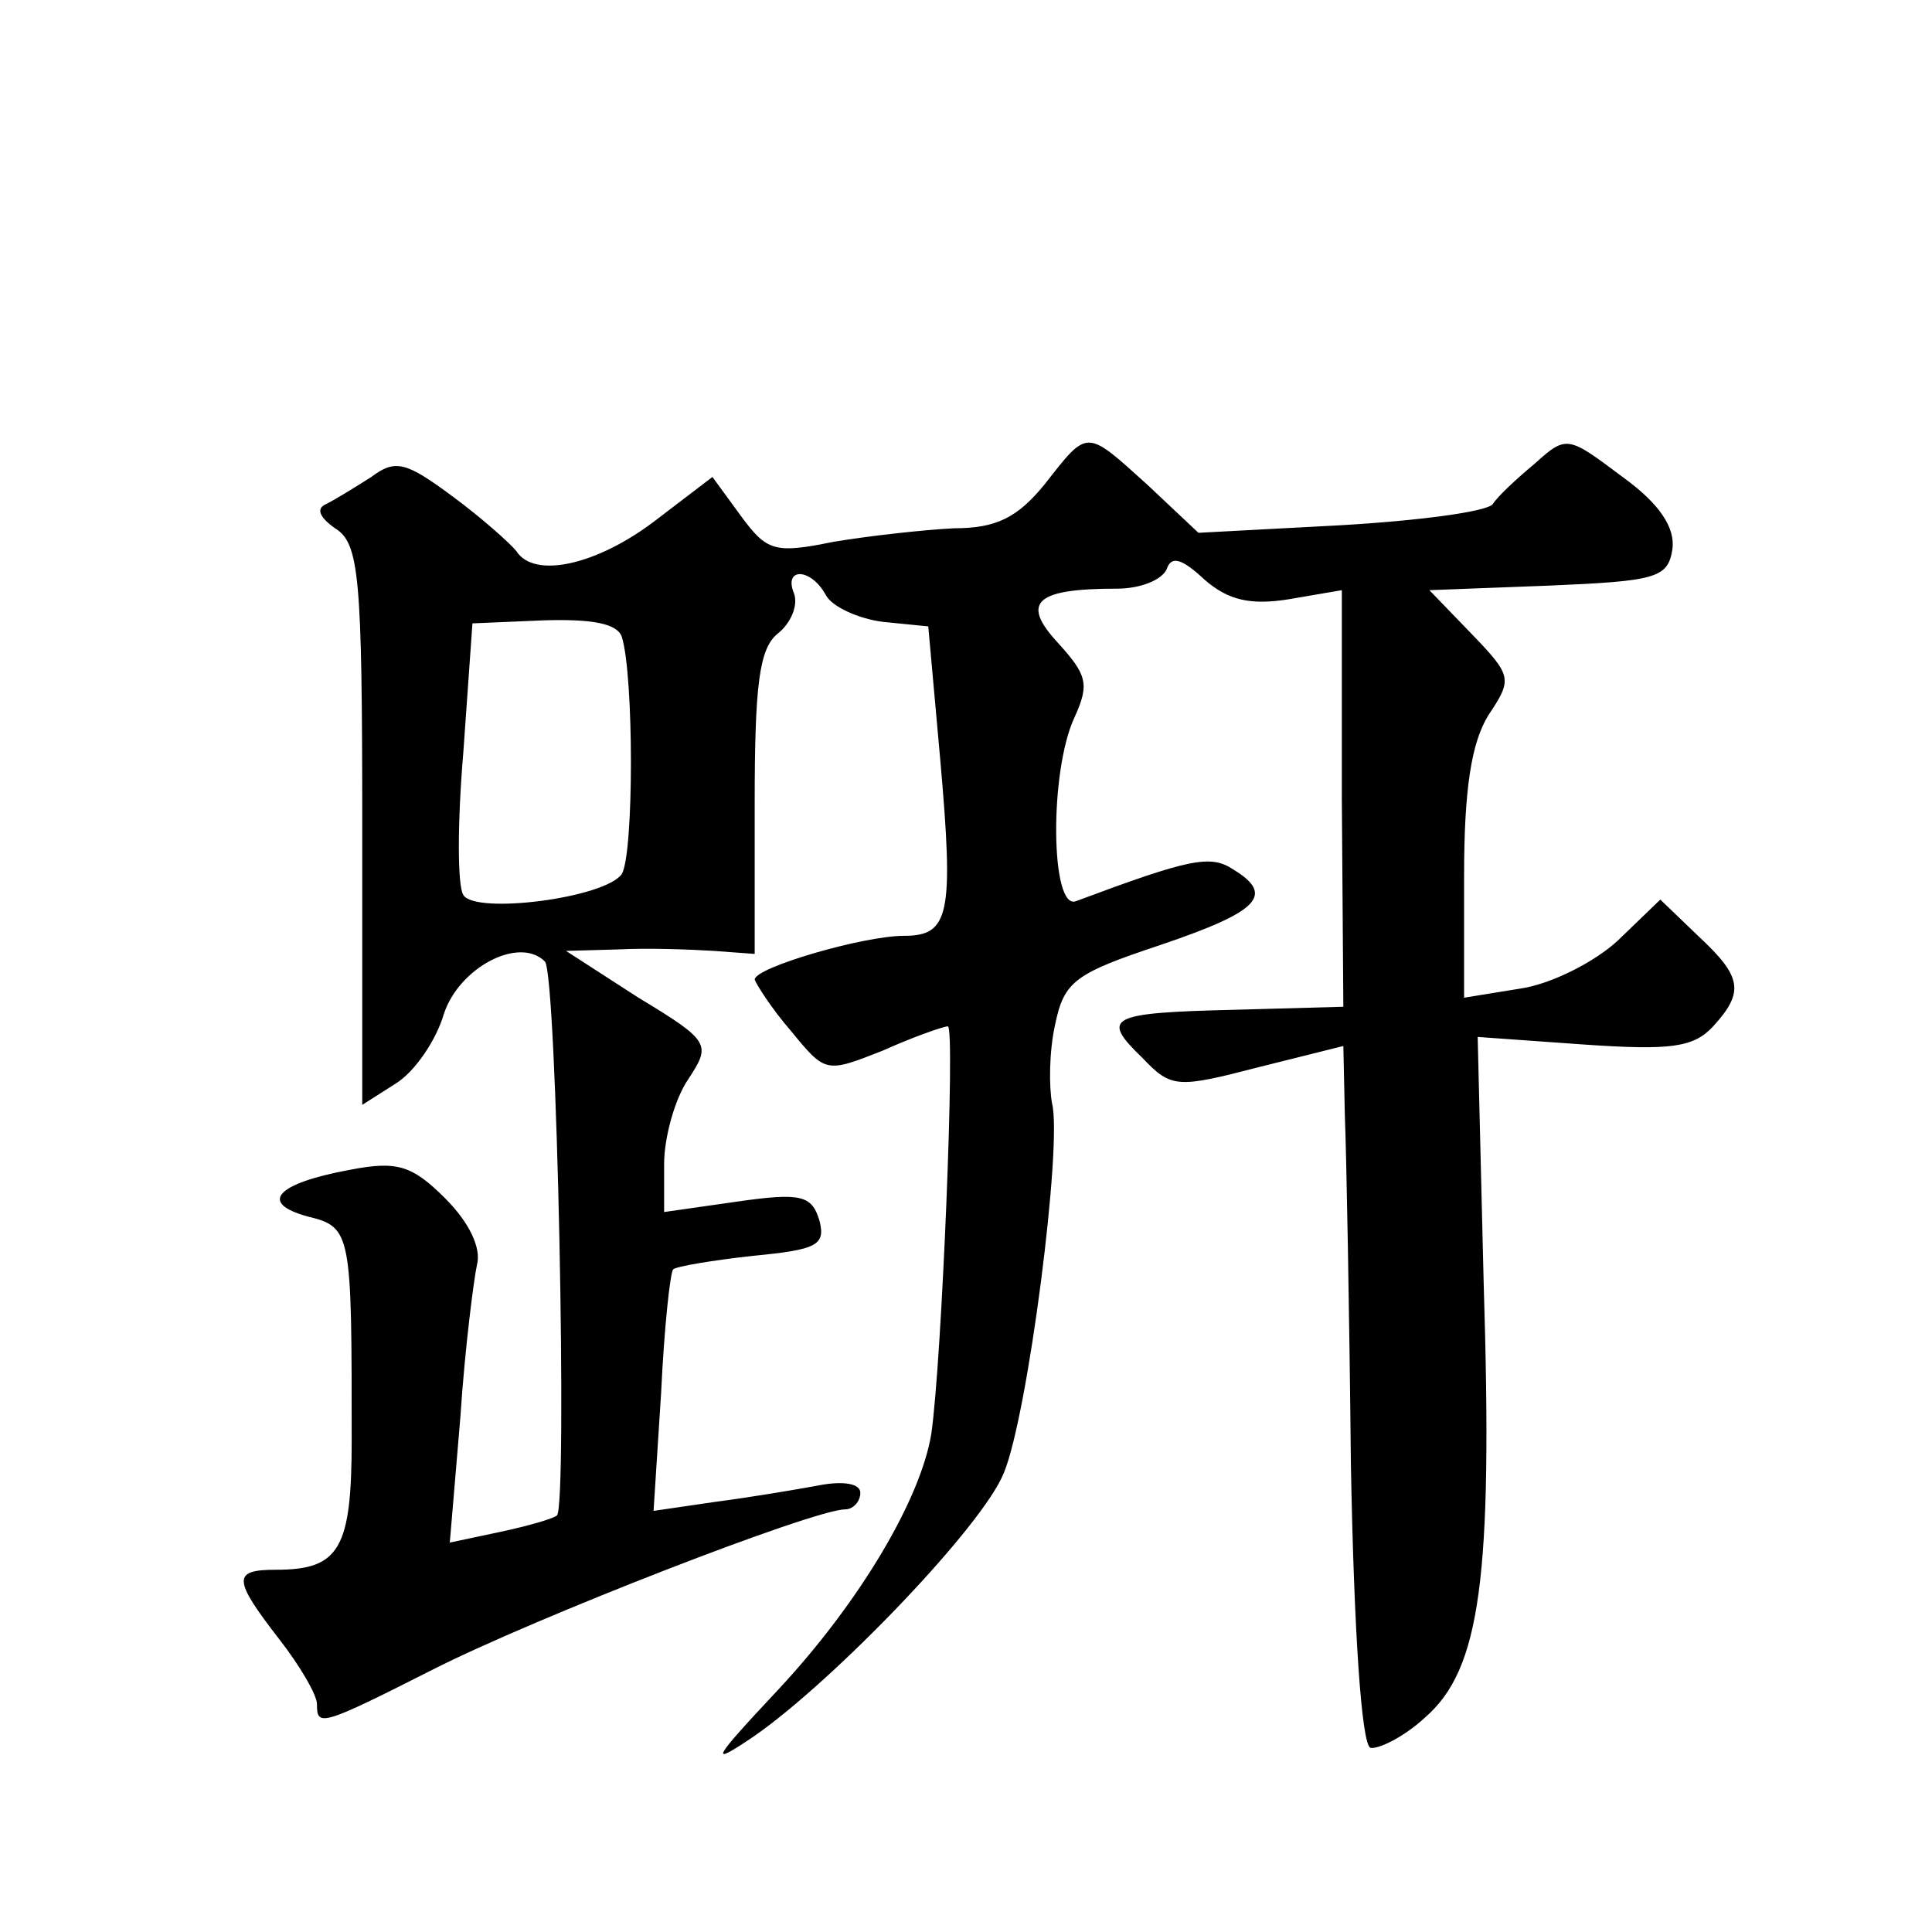 <?xml version="1.0" standalone="no"?>
<!DOCTYPE svg PUBLIC "-//W3C//DTD SVG 20010904//EN"
 "http://www.w3.org/TR/2001/REC-SVG-20010904/DTD/svg10.dtd">
<svg version="1.0" xmlns="http://www.w3.org/2000/svg"
 width="128pt" height="128pt" viewBox="0 0 128 128"
 preserveAspectRatio="xMidYMid meet">
<g transform="translate(0,128) scale(0.1,-0.1)"
fill="#0" stroke="none">
<path d="M692 959 c-18 -22 -32 -29 -60 -29 -20 -1 -56 -5 -80 -9 -39 -8 -44 -6
-61 17 l-19 26 -38 -29 c-38 -29 -80 -39 -92 -20 -4 5 -23 22 -42 36 -31 23 -38
25 -54 13 -11 -7 -24 -15 -30 -18 -7 -3 -4 -9 6 -16 16 -10 18 -31 18 -197 l0 -185
22 14 c13 8 27 29 32 46 10 31 50 52 67 35 8 -8 15 -361 8 -367 -2 -2 -19 -7 -38
-11 l-33 -7 7 83 c3 46 9 92 11 101 3 11 -5 28 -21 44 -22 22 -32 25 -63 19 -49
-9 -61 -22 -28 -31 29 -7 29 -11 29 -148 0 -72 -8 -86 -50 -86 -29 0 -29 -6 2 -46
14 -18 25 -37 25 -43 0 -15 2 -15 77 23 67 34 252 106 273 106 5 0 10 5 10 11 0
6 -11 8 -27 5 -16 -3 -46 -8 -69 -11 l-41 -6 5 78 c2 43 6 80 8 82 2 2 26 6 53
9 42 4 48 7 44 23 -5 17 -12 19 -54 13 l-49 -7 0 32 c0 17 7 43 16 56 15 23 15
25 -33 54 l-48 31 35 1 c19 1 47 0 63 -1 l27 -2 0 100 c0 78 3 102 15 112 9 7 14
19 11 27 -7 17 11 17 21 -1 4 -8 22 -16 38 -18 l30 -3 8 -89 c9 -102 6 -116 -24
-116 -27 0 -99 -21 -99 -29 1 -3 11 -19 24 -34 23 -28 23 -28 61 -13 20 9 40 16
43 16 5 0 -4 -222 -11 -270 -7 -43 -47 -111 -101 -169 -45 -48 -47 -52 -16 -31
53 37 151 139 165 174 16 38 39 218 32 245 -2 11 -2 34 2 52 6 29 13 34 70 53 65
22 76 33 48 50 -15 10 -29 7 -104 -21 -17 -7 -18 86 -1 122 10 22 8 28 -11 49 -25
27 -15 36 39 36 16 0 30 6 33 13 3 9 10 7 25 -7 16 -14 31 -17 56 -13 l35 6 0 -138
1 -138 -72 -2 c-84 -2 -89 -5 -61 -32 19 -20 23 -20 77 -6 l56 14 1 -46 c1 -25
3 -129 4 -231 2 -110 7 -186 13 -188 5 -1 22 7 36 20 37 32 45 93 39 287 l-4 164
70 -5 c58 -4 73 -2 86 12 21 23 19 33 -10 60 l-25 24 -28 -27 c-15 -14 -44 -29
-65 -32 l-37 -6 0 81 c0 58 5 88 16 106 16 24 16 26 -11 54 l-28 29 79 3 c71 3
79 5 82 24 2 14 -8 30 -33 48 -36 27 -37 28 -58 9 -12 -10 -25 -22 -28 -27 -4 -5
-49 -11 -101 -14 l-94 -5 -34 32 c-41 37 -39 37 -68 0z m-280 -101 c8 -26 8 -143
0 -157 -11 -16 -97 -27 -105 -14 -4 6 -4 48 0 95 l6 85 47 2 c32 1 49 -2 52 -11z"/>
</g>
</svg>
